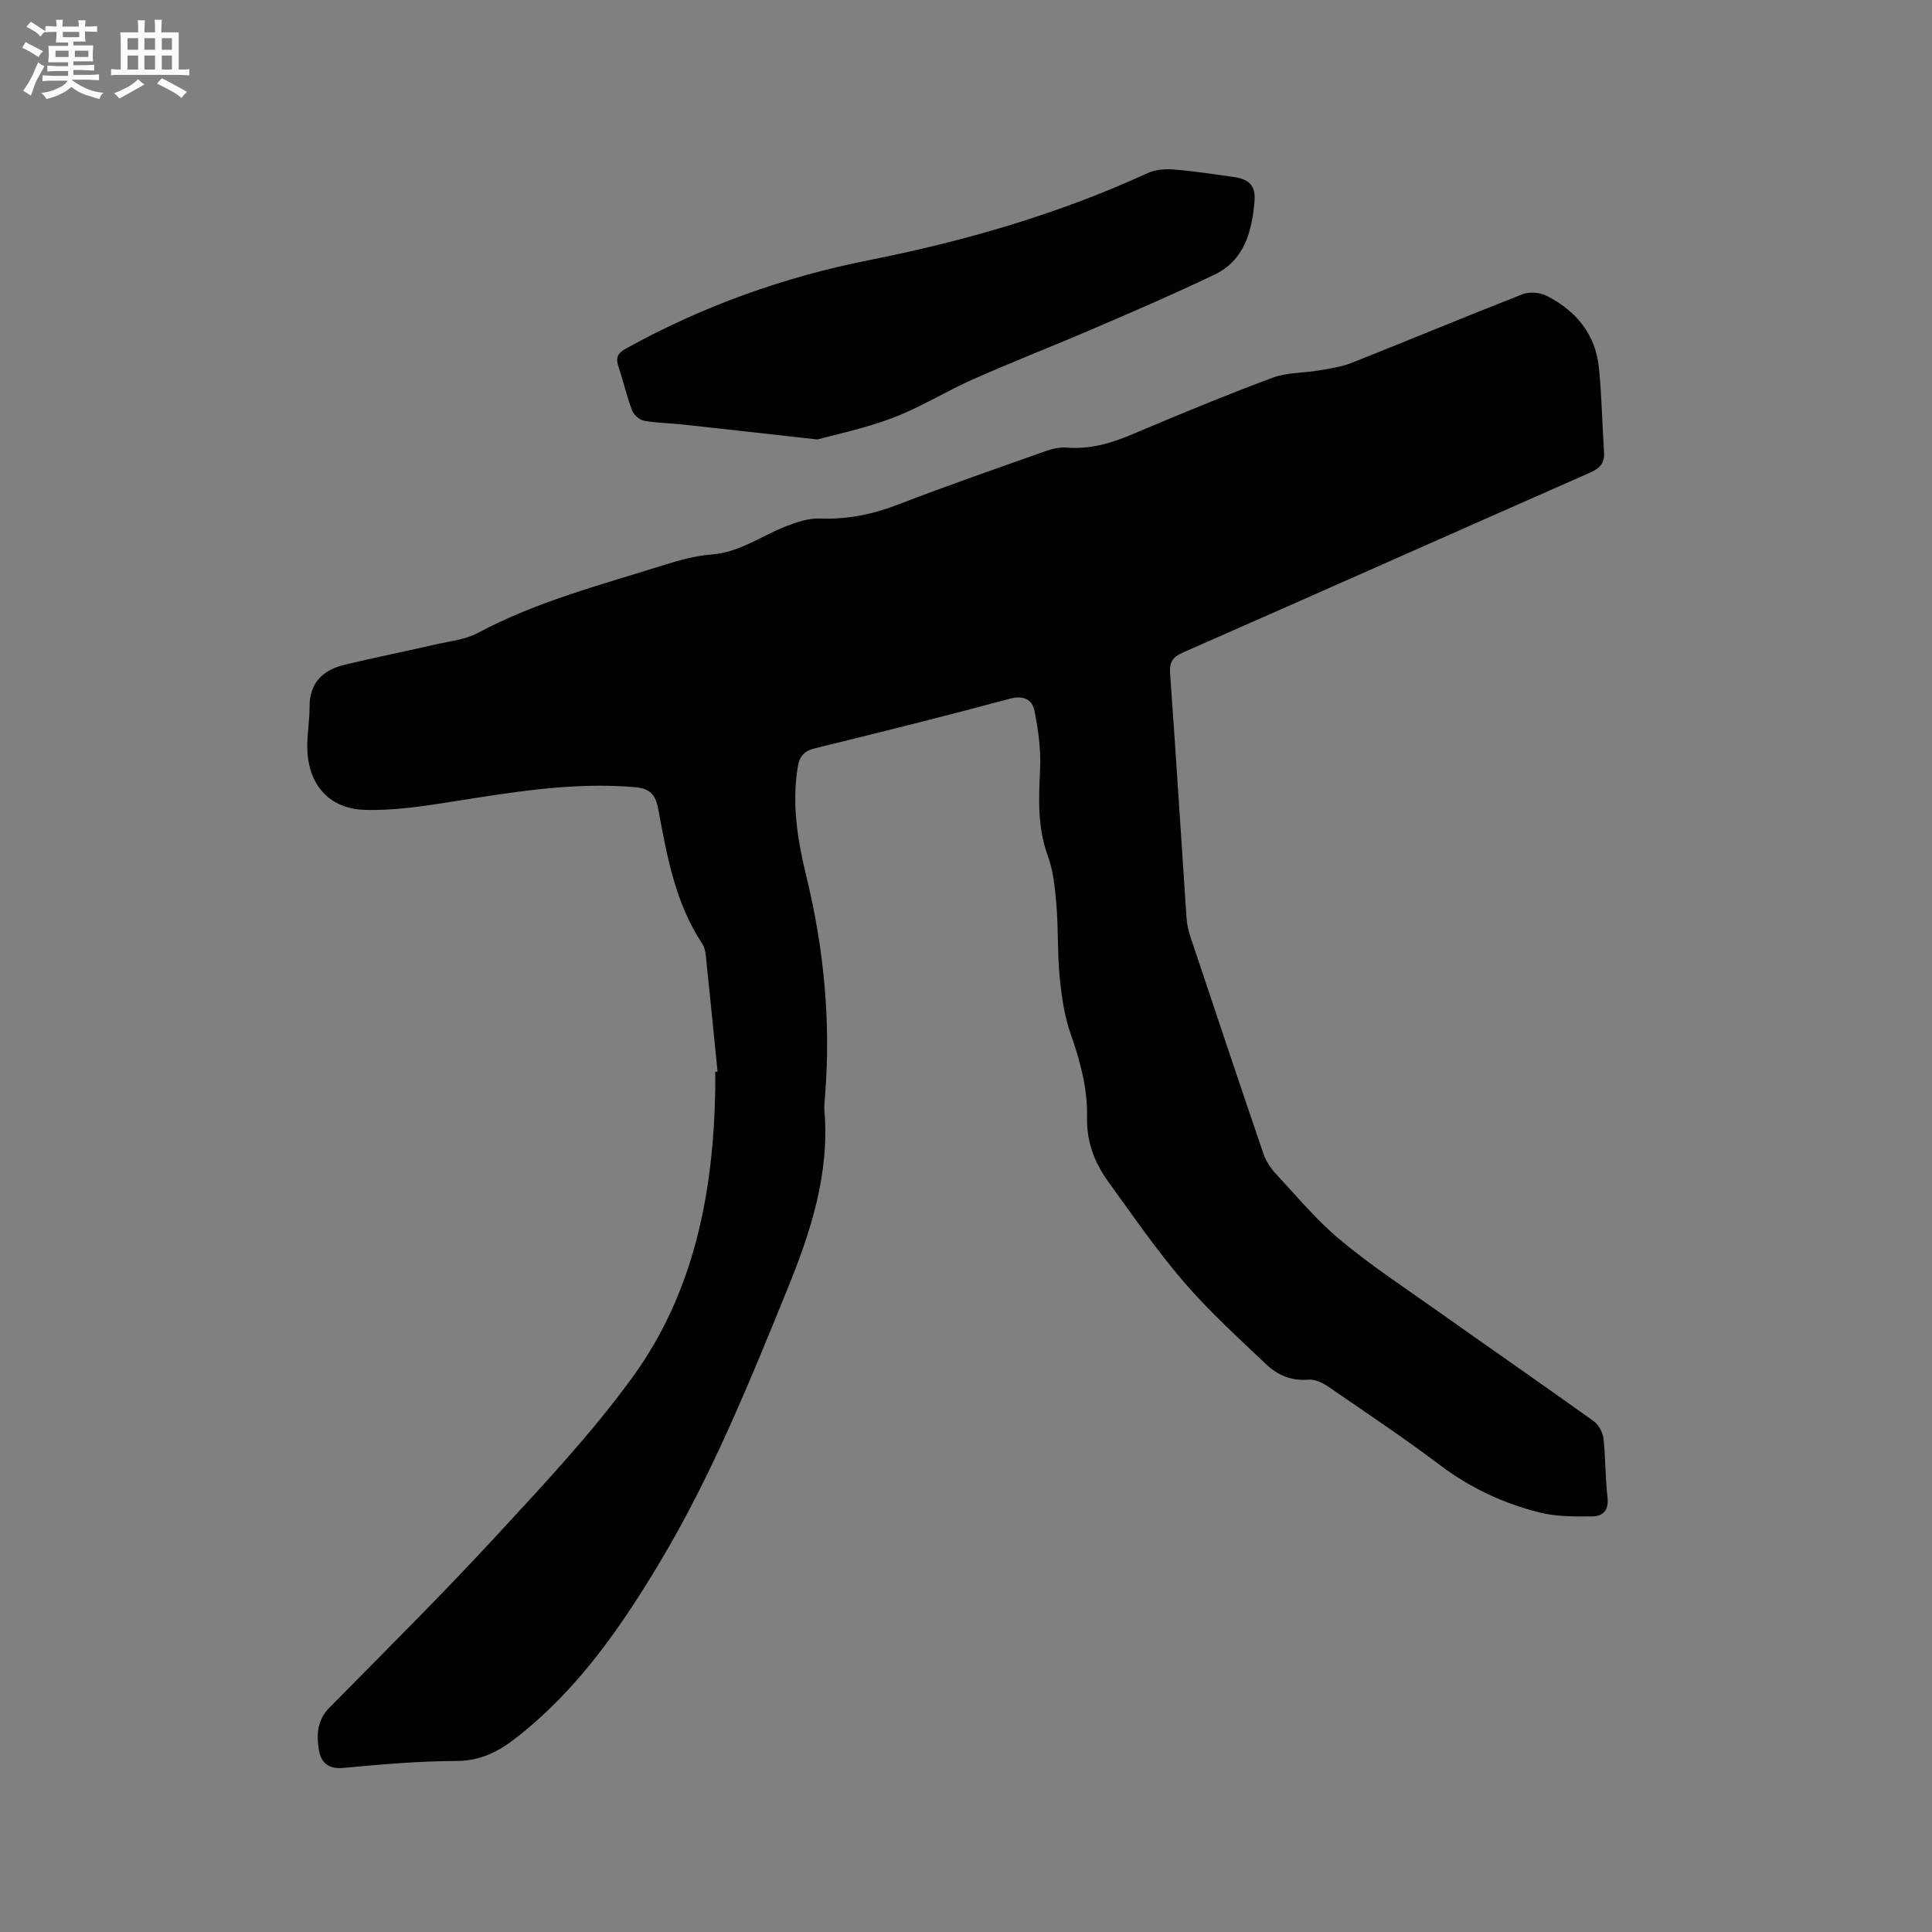 <svg enable-background="new 0 0 400 400" viewBox="0 0 400 400" xmlns="http://www.w3.org/2000/svg"><rect x="0" y="0" width="400" height="400" fill="#808080" stroke="none"/><path d="m148.56 221.87c-.8-8.01-1.59-16.01-2.43-24.02-.09-.83-.27-1.74-.71-2.42-5.61-8.45-7.34-18.19-9.12-27.86-.58-3.15-1.79-4.34-4.99-4.61-12.94-1.08-25.55 1.1-38.23 3.1-5.82.92-11.77 1.8-17.62 1.61-7.27-.23-11.57-5.18-11.83-12.41-.11-2.94.47-5.91.46-8.86-.03-5.1 2.81-7.72 7.37-8.8 6.26-1.49 12.57-2.76 18.84-4.2 2.88-.66 6-.96 8.54-2.31 12.35-6.61 25.81-10.06 39.02-14.23 3.1-.98 6.34-1.81 9.56-2.07 5.74-.46 10.22-3.84 15.3-5.82 2.2-.86 4.63-1.7 6.93-1.61 5.73.22 11.05-.87 16.38-2.93 10.07-3.89 20.27-7.42 30.45-11.03 1.36-.48 2.9-.84 4.32-.73 4.79.38 9.14-.85 13.5-2.7 9.65-4.09 19.34-8.09 29.15-11.76 2.99-1.12 6.44-.96 9.65-1.52 2.27-.39 4.62-.72 6.74-1.56 11.81-4.68 23.53-9.58 35.36-14.2 1.42-.56 3.58-.4 4.96.29 6.13 3.09 10.2 7.97 10.89 15 .57 5.79.67 11.61 1.05 17.42.15 2.25-.86 3.32-2.9 4.22-28.1 12.37-56.14 24.87-84.25 37.22-2.22.98-2.87 2.02-2.69 4.44 1.22 16.81 2.25 33.64 3.39 50.46.09 1.35.4 2.72.83 4.01 4.99 14.96 9.99 29.92 15.09 44.84.52 1.53 1.5 3.03 2.61 4.22 4.33 4.66 8.44 9.62 13.3 13.66 6.32 5.27 13.24 9.82 19.97 14.59 10.81 7.66 21.7 15.2 32.47 22.91 1.03.74 1.9 2.28 2.05 3.54.46 4.1.38 8.27.85 12.37.3 2.58-1.03 3.81-3.03 3.83-3.75.04-7.64.08-11.23-.85-7.3-1.88-14.08-5-20.22-9.62-7.62-5.73-15.55-11.05-23.42-16.44-1.15-.79-2.72-1.52-4.02-1.4-3.48.31-6.37-.92-8.7-3.13-5.83-5.53-11.82-10.97-17.05-17.04-5.65-6.57-10.59-13.76-15.68-20.79-2.83-3.91-4.52-8.24-4.41-13.29.14-5.97-1.4-11.67-3.39-17.33-1.31-3.72-1.88-7.77-2.27-11.72-.48-4.95-.27-9.97-.68-14.93-.28-3.45-.62-7.03-1.79-10.24-2.15-5.89-1.88-11.79-1.59-17.85.19-4.03-.36-8.17-1.16-12.14-.46-2.27-2.19-3.31-5.1-2.52-13.39 3.61-26.85 6.96-40.32 10.26-2.19.54-3.21 1.58-3.57 3.74-1.29 7.71-.08 15.26 1.73 22.67 3.71 15.17 5.15 30.48 3.86 46.05-.07.84-.16 1.7-.09 2.54 1.08 13.14-2.81 25.07-7.72 37.12-7.84 19.24-15.61 38.44-26.31 56.33-8.21 13.72-17.23 26.72-30.08 36.64-3.61 2.79-7.27 4.56-12.09 4.58-7.83.03-15.67.71-23.47 1.44-3.07.29-4.58-1.21-4.98-3.6-.51-3.08-.47-6.2 2.11-8.82 11.53-11.71 23.21-23.29 34.35-35.36 9.92-10.74 20.02-21.47 28.57-33.27 12.64-17.48 16.62-37.98 17.01-59.26.02-1.27 0-2.54 0-3.82.16 0 .32-.01.48-.03z" fill="#010103"/><path d="m169.25 90.99c-11-1.23-19.51-2.19-28.03-3.11-2.63-.29-5.31-.29-7.9-.78-.95-.18-2.12-1.23-2.47-2.16-1.11-2.96-1.81-6.08-2.82-9.09-.62-1.84-.14-2.74 1.6-3.7 15.79-8.74 32.57-14.77 50.24-18.28 19.91-3.95 39.27-9.55 57.76-18.04 1.61-.74 3.66-.88 5.46-.73 4.11.33 8.2.97 12.3 1.54 3.28.46 4.62 1.82 4.34 5.08-.54 6.19-2.07 12.15-8.25 15.12-8.09 3.89-16.34 7.44-24.59 10.99-8.44 3.64-17.01 6.97-25.41 10.69-5.61 2.48-10.88 5.8-16.6 7.98-5.77 2.19-11.9 3.45-15.63 4.49z" fill="#010103"/><g fill="#fcfbfa"><path d="m6.8 9.5c.6.3 1.3.7 2.1 1.1-.4.4-.7.8-.9 1.2-.7-.4-1.3-.8-1.8-1.1s-1.1-.6-1.6-.8c.2-.4.5-.8.7-1.2.4.2.8.5 1.5.8zm.9 6.9c-.3.6-.5 1.1-.7 1.7s-.4 1.1-.6 1.7c-.6-.4-1.1-.7-1.6-1 .7-1 1.2-1.8 1.5-2.4.3-.5.6-1.1.8-1.7.3-.6.5-1.2.8-1.8.3.3.8.6 1.3.8-.7 1.3-1.2 2.2-1.5 2.7zm.1-11c.4.3 1 .7 1.7 1.1-.5.2-.8.6-1.1 1.1-.5-.6-1-1-1.4-1.2s-.9-.6-1.5-.8c.2-.4.5-.7.9-1.1.5.3.9.6 1.4.9zm10.5 13.1c1 .4 2 .6 3.1.7-.4.4-.7.8-.8 1.3-.9-.2-1.9-.6-3-.9-1-.4-2-.9-2.8-1.6-.5.4-1.1.9-1.9 1.3s-1.9.9-3.3 1.2c-.1-.3-.5-.8-1.1-1.3 1 0 2.1-.3 3.2-.8 1.2-.5 1.9-1 2.3-1.7h-3.2c-.4 0-1 0-2 .1v-1.2c1 0 1.7.1 2 .1h3.3v-1h-2.3c-.2 0-.9 0-2 .1v-1.2c1.2 0 1.9.1 2 .1h2.3v-.8h-4.1c0-.7.1-1.2.1-1.6 0-.5 0-1.1-.1-1.8h4.1v-.7h-2.5c0-.6.1-1.1.1-1.6v-.6h-.5c-.4 0-1 0-1.8.1v-1.3c1.2 0 1.9.1 2.1.1h.2c0-.3 0-.8-.1-1.4h1.4c0 .6-.1 1-.1 1.4h3.4c0-.4 0-.8-.1-1.3h1.5c0 .4-.1.9-.1 1.3.7 0 1.5 0 2.5-.1v1.2c-1 0-1.8-.1-2.5-.1v.6c0 .3 0 .8.1 1.5h-2.5v.8h4.1c0 .7-.1 1.3-.1 1.8s0 1 .1 1.5h-4.1v.8h1.4c.8 0 1.8 0 2.9-.1v1.2c-1 0-1.9-.1-2.8-.1h-1.5v1h3.2c.3 0 1 0 2.1-.1v1.2c-1.1 0-1.8-.1-2.1-.1h-3.4l-.1.1c1.4 1 2.4 1.5 3.4 1.9zm-4.1-6.7v-1.3h-2.7v1.3zm2.2-4.1v-1.1h-3.4v1.1zm1.9 4.1v-1.3h-2.8v1.3z"/><path d="m37 6.7v2.3 5.4c1 0 1.8 0 2.2-.1v1.3c-.6 0-1.5-.1-2.5-.1h-11.9c-.7 0-1.3 0-1.8.1v-1.3c.5 0 1.1.1 2 .1v-5.2c0-1 0-1.8-.1-2.5h3.7c0-1.3 0-2.1-.1-2.5h1.5c0 .4-.1 1.3-.1 2.5h2.2c0-1.2 0-2.1-.1-2.6h1.5c0 .4-.1 1.3-.1 2.6zm-12.3 13.7c-.3-.4-.7-.8-1.1-1.1 1.1-.4 2.1-.9 2.9-1.3.8-.5 1.5-1 2.1-1.6.4.4.9.8 1.3 1.1-2.5 1.4-4.2 2.4-5.2 2.9zm3.9-10.1v-2.4h-2.2v2.4zm0 4.1v-2.9h-2.2v2.9zm3.5-4.1v-2.4h-2.2v2.4zm0 4.1v-2.9h-2.2v2.9zm.4 2.9 1-1.1c.6.3 1.4.7 2.5 1.3s2 1.1 2.7 1.5c-.4.4-.8.8-1.1 1.3-.8-.8-2.5-1.7-5.1-3zm3.1-7v-2.4h-2.1v2.4zm0 4.1v-2.9h-2.1v2.9z"/></g></svg>